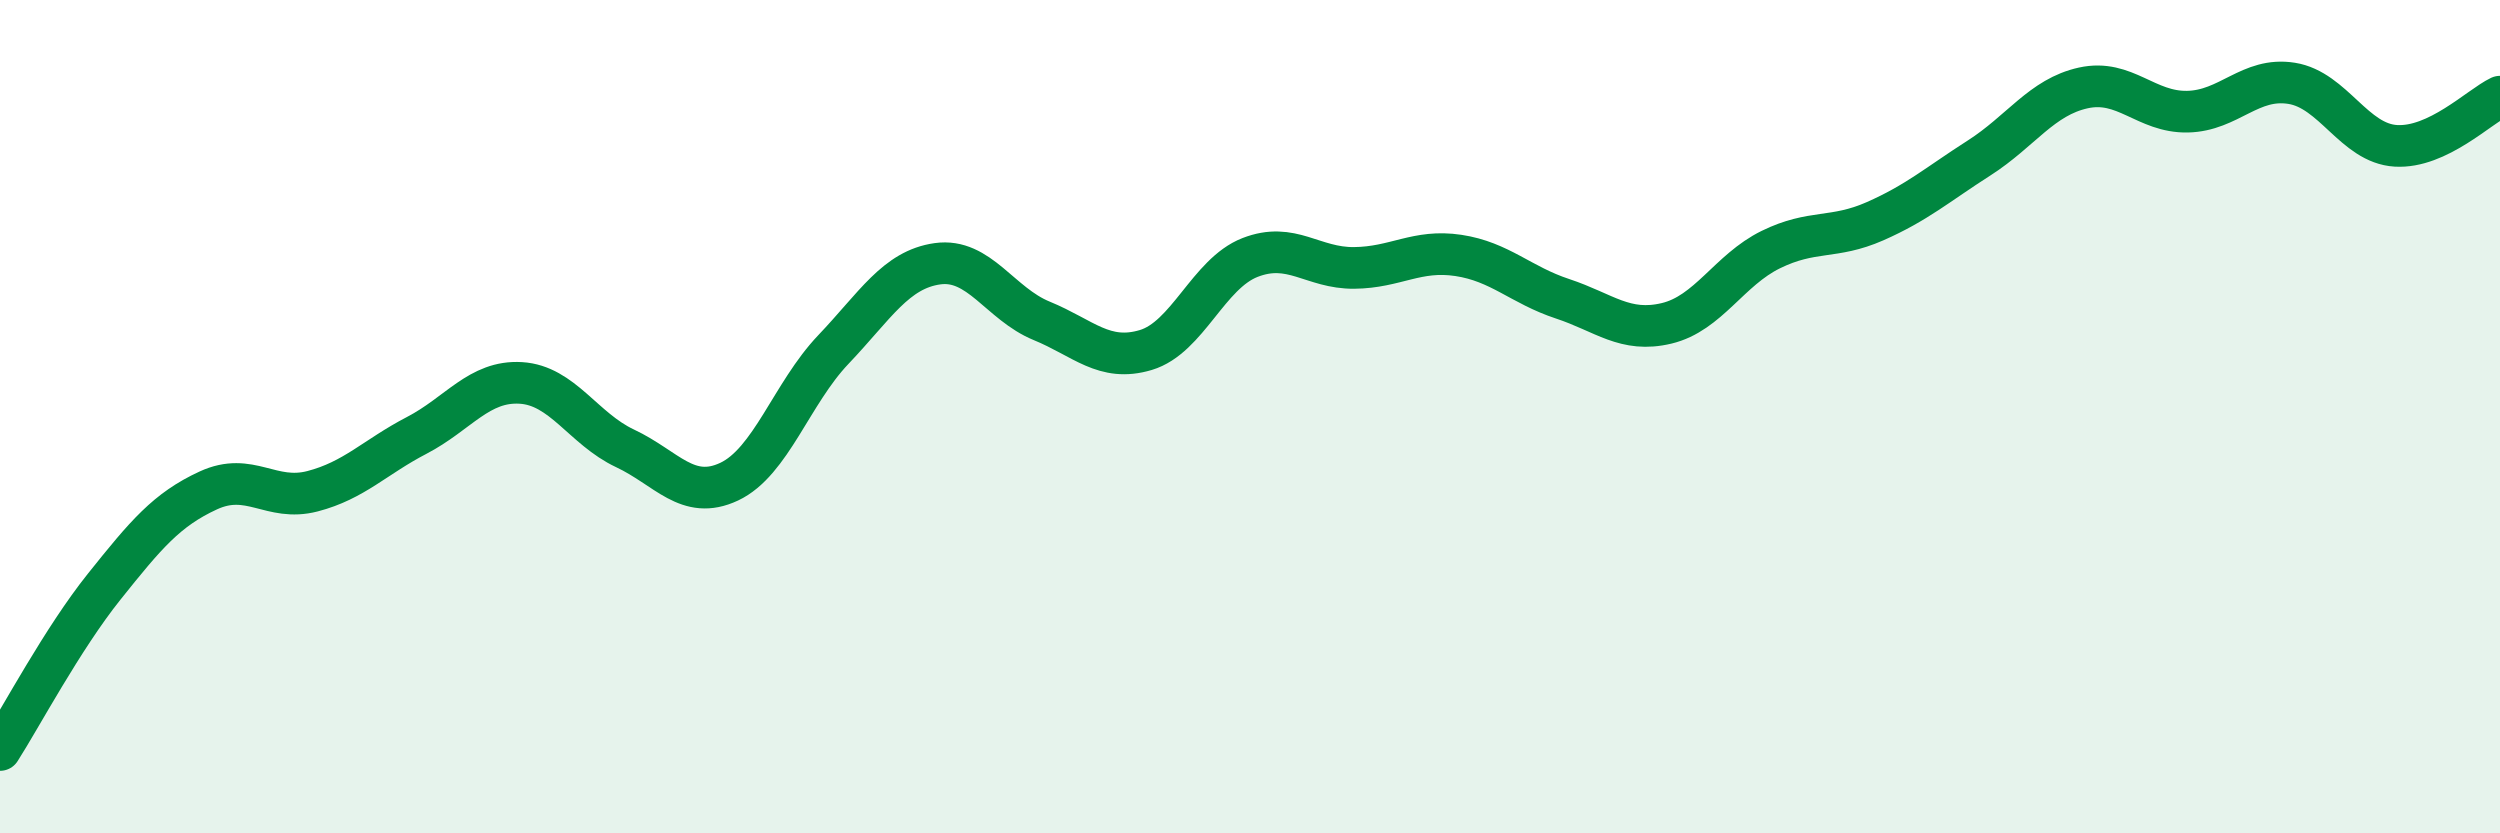 
    <svg width="60" height="20" viewBox="0 0 60 20" xmlns="http://www.w3.org/2000/svg">
      <path
        d="M 0,18 C 0.5,17.22 1.5,15.33 2.5,14.08 C 3.5,12.83 4,12.23 5,11.77 C 6,11.31 6.5,12.05 7.5,11.79 C 8.5,11.53 9,10.97 10,10.45 C 11,9.93 11.5,9.13 12.5,9.19 C 13.5,9.25 14,10.29 15,10.76 C 16,11.23 16.5,12.03 17.5,11.56 C 18.5,11.09 19,9.44 20,8.39 C 21,7.34 21.5,6.47 22.5,6.33 C 23.5,6.19 24,7.29 25,7.7 C 26,8.11 26.5,8.7 27.5,8.4 C 28.5,8.1 29,6.57 30,6.18 C 31,5.79 31.5,6.44 32.5,6.43 C 33.5,6.42 34,5.98 35,6.13 C 36,6.28 36.5,6.84 37.5,7.17 C 38.5,7.5 39,8 40,7.76 C 41,7.52 41.5,6.48 42.5,5.99 C 43.5,5.5 44,5.75 45,5.31 C 46,4.87 46.5,4.43 47.5,3.79 C 48.5,3.15 49,2.33 50,2.11 C 51,1.89 51.5,2.7 52.5,2.68 C 53.5,2.66 54,1.84 55,2 C 56,2.16 56.5,3.44 57.5,3.5 C 58.5,3.56 59.5,2.56 60,2.32L60 20L0 20Z"
        fill="#008740"
        opacity="0.1"
        stroke-linecap="round"
        stroke-linejoin="round"
      />
      <path
        d="M 0,18 C 0.5,17.22 1.5,15.33 2.5,14.08 C 3.5,12.83 4,12.23 5,11.77 C 6,11.31 6.5,12.05 7.5,11.79 C 8.5,11.53 9,10.97 10,10.45 C 11,9.93 11.5,9.13 12.5,9.19 C 13.5,9.25 14,10.29 15,10.76 C 16,11.23 16.5,12.03 17.5,11.56 C 18.5,11.09 19,9.44 20,8.39 C 21,7.34 21.5,6.47 22.5,6.33 C 23.5,6.19 24,7.29 25,7.7 C 26,8.11 26.5,8.7 27.5,8.4 C 28.5,8.1 29,6.57 30,6.18 C 31,5.79 31.5,6.44 32.5,6.43 C 33.5,6.42 34,5.98 35,6.13 C 36,6.28 36.5,6.84 37.5,7.17 C 38.5,7.5 39,8 40,7.76 C 41,7.52 41.5,6.48 42.5,5.99 C 43.5,5.5 44,5.75 45,5.31 C 46,4.87 46.5,4.43 47.5,3.79 C 48.5,3.15 49,2.33 50,2.11 C 51,1.89 51.5,2.7 52.5,2.68 C 53.5,2.66 54,1.84 55,2 C 56,2.16 56.5,3.44 57.5,3.5 C 58.5,3.56 59.5,2.56 60,2.32"
        stroke="#008740"
        stroke-width="1"
        fill="none"
        stroke-linecap="round"
        stroke-linejoin="round"
      />
    </svg>
  